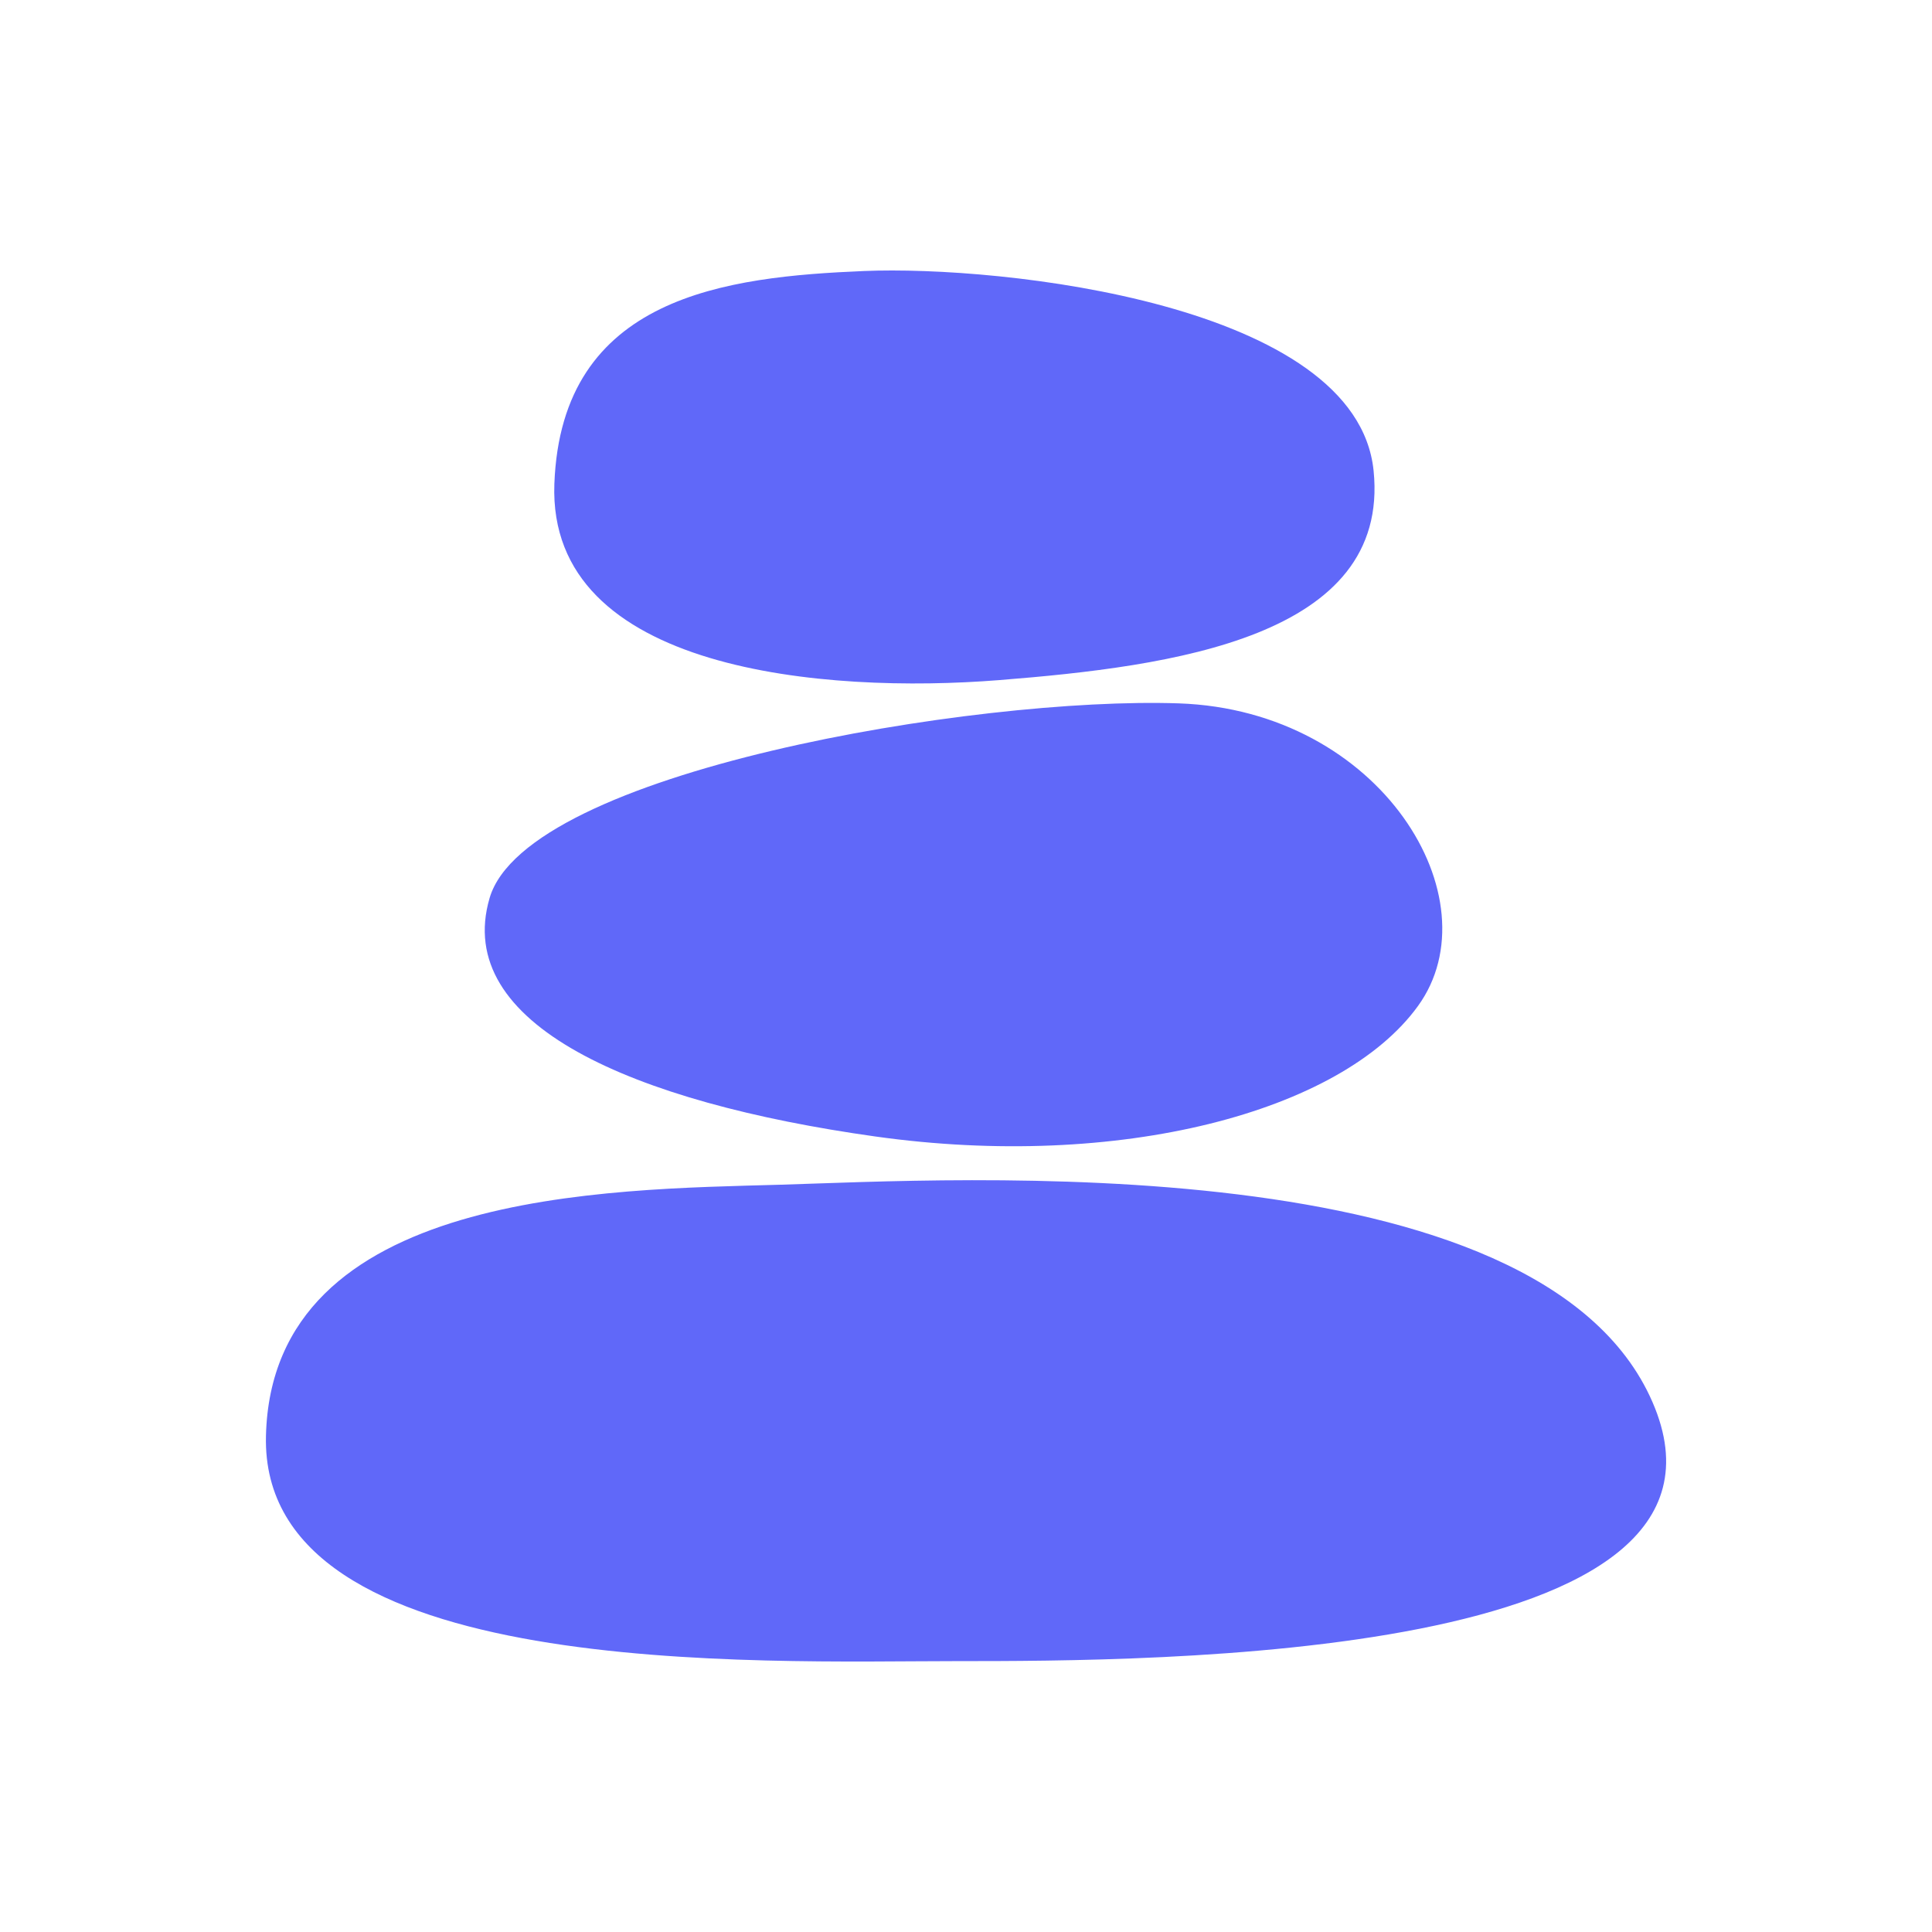 <svg width="100" height="100" viewBox="0 0 100 100" fill="none" xmlns="http://www.w3.org/2000/svg">
<path d="M40.342 61.322C49.18 61.068 79.709 59.161 85.532 72.571C91.355 85.979 59.591 85.979 49.502 85.979C39.413 85.979 13.462 87.042 13.766 74.325C14.069 61.607 31.503 61.575 40.342 61.322ZM61.009 36.406C71.511 36.764 77.379 46.554 73.398 52.066C69.417 57.577 57.901 60.59 45.318 58.826C32.736 57.063 23.422 53.021 25.342 46.481C27.261 39.94 50.506 36.047 61.009 36.406ZM44.723 14.028C51.826 13.73 70.215 15.721 71.097 24.362C71.978 33.002 60.648 34.493 51.707 35.203C42.766 35.913 28.334 34.793 28.694 25.046C29.055 15.299 37.619 14.325 44.723 14.028Z" fill="#6068F9"/>
</svg>
